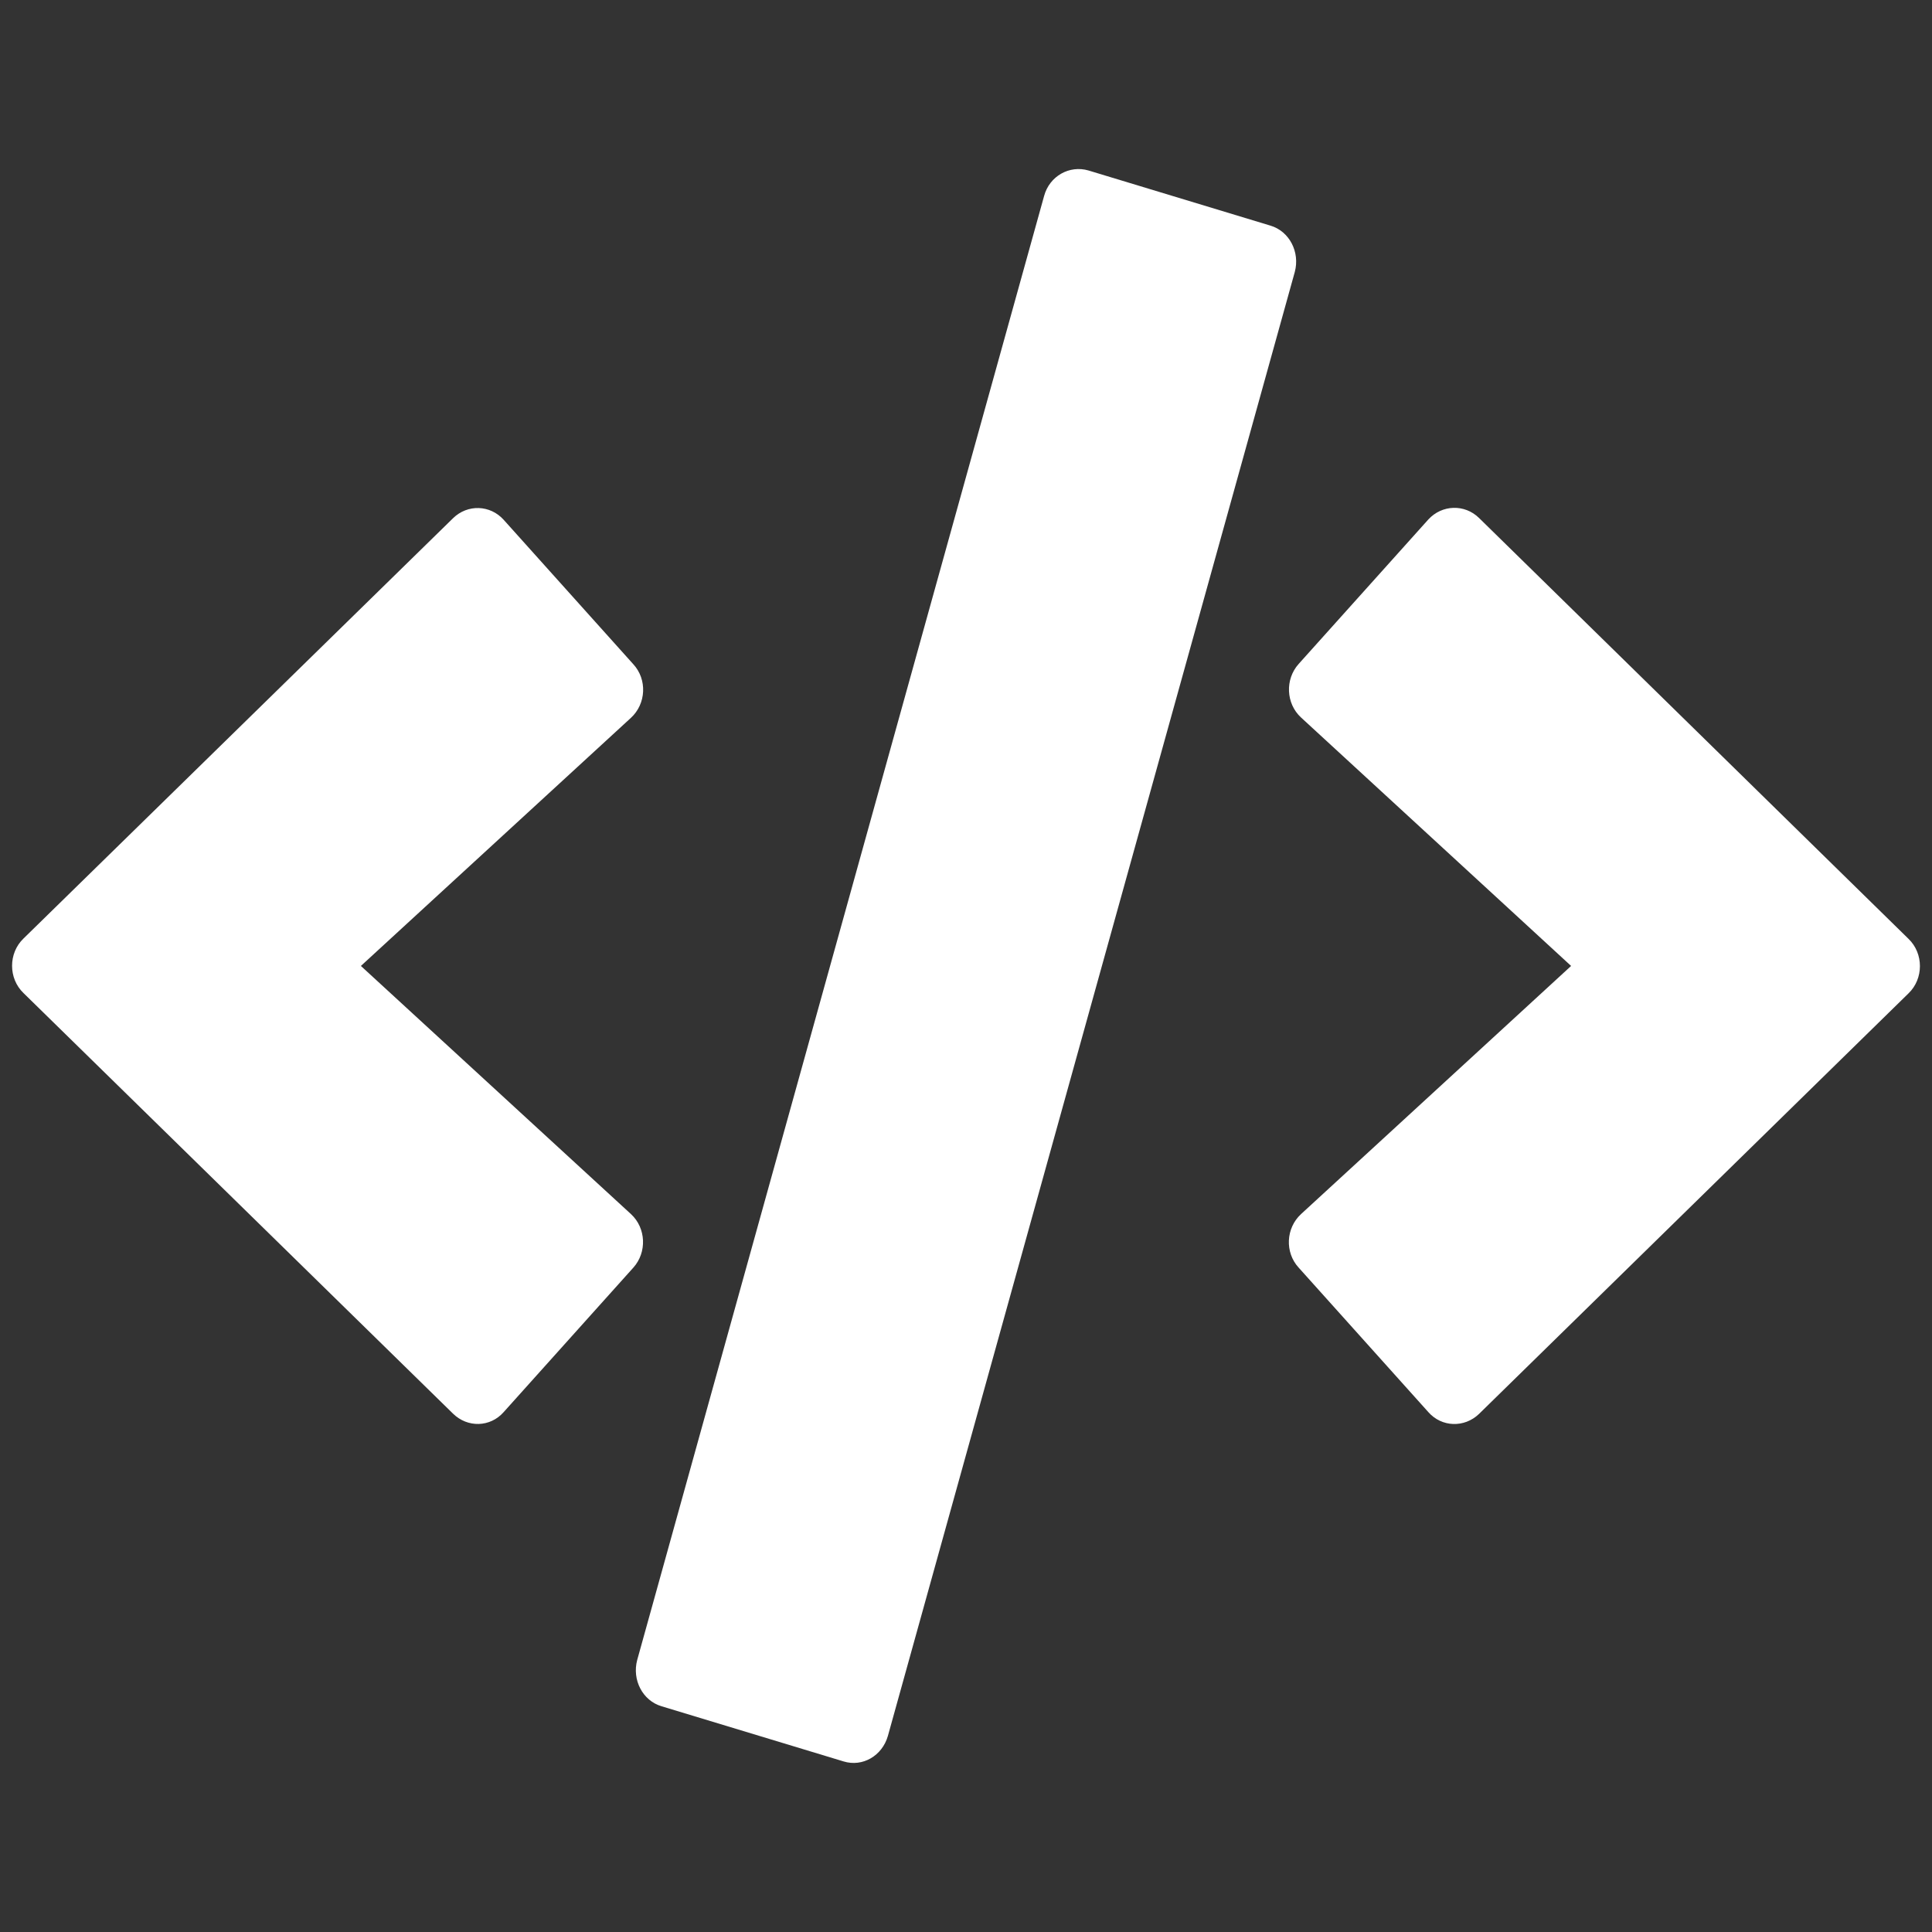 <?xml version="1.0" encoding="UTF-8"?>
<svg xmlns="http://www.w3.org/2000/svg" width="240" height="240" viewBox="0 0 240 240" fill="none">
  <rect x="0" y="0" width="240" height="240" fill="#333333" stroke="none"/>
  <path d="M104.781 218.807L82.194 211.962C79.824 211.266 78.491 208.674 79.158 206.199L129.701 24.35C130.368 21.875 132.849 20.483 135.219 21.179L157.806 28.024C160.176 28.721 161.509 31.312 160.842 33.787L110.299 215.636C109.595 218.111 107.151 219.542 104.781 218.807ZM62.569 175.414L78.676 157.469C80.38 155.574 80.269 152.557 78.38 150.817L44.832 119.993L78.38 89.169C80.269 87.429 80.417 84.412 78.676 82.517L62.569 64.572C60.903 62.716 58.089 62.6 56.274 64.379L2.916 116.59C1.028 118.407 1.028 121.54 2.916 123.358L56.274 175.607C58.089 177.386 60.903 177.309 62.569 175.414ZM183.726 175.646L237.084 123.396C238.972 121.579 238.972 118.446 237.084 116.628L183.726 64.34C181.948 62.6 179.134 62.677 177.431 64.533L161.324 82.478C159.62 84.374 159.731 87.39 161.62 89.131L195.168 119.993L161.62 150.817C159.731 152.557 159.583 155.574 161.324 157.469L177.431 175.414C179.097 177.309 181.911 177.386 183.726 175.646Z" fill="white"></path>
</svg>
